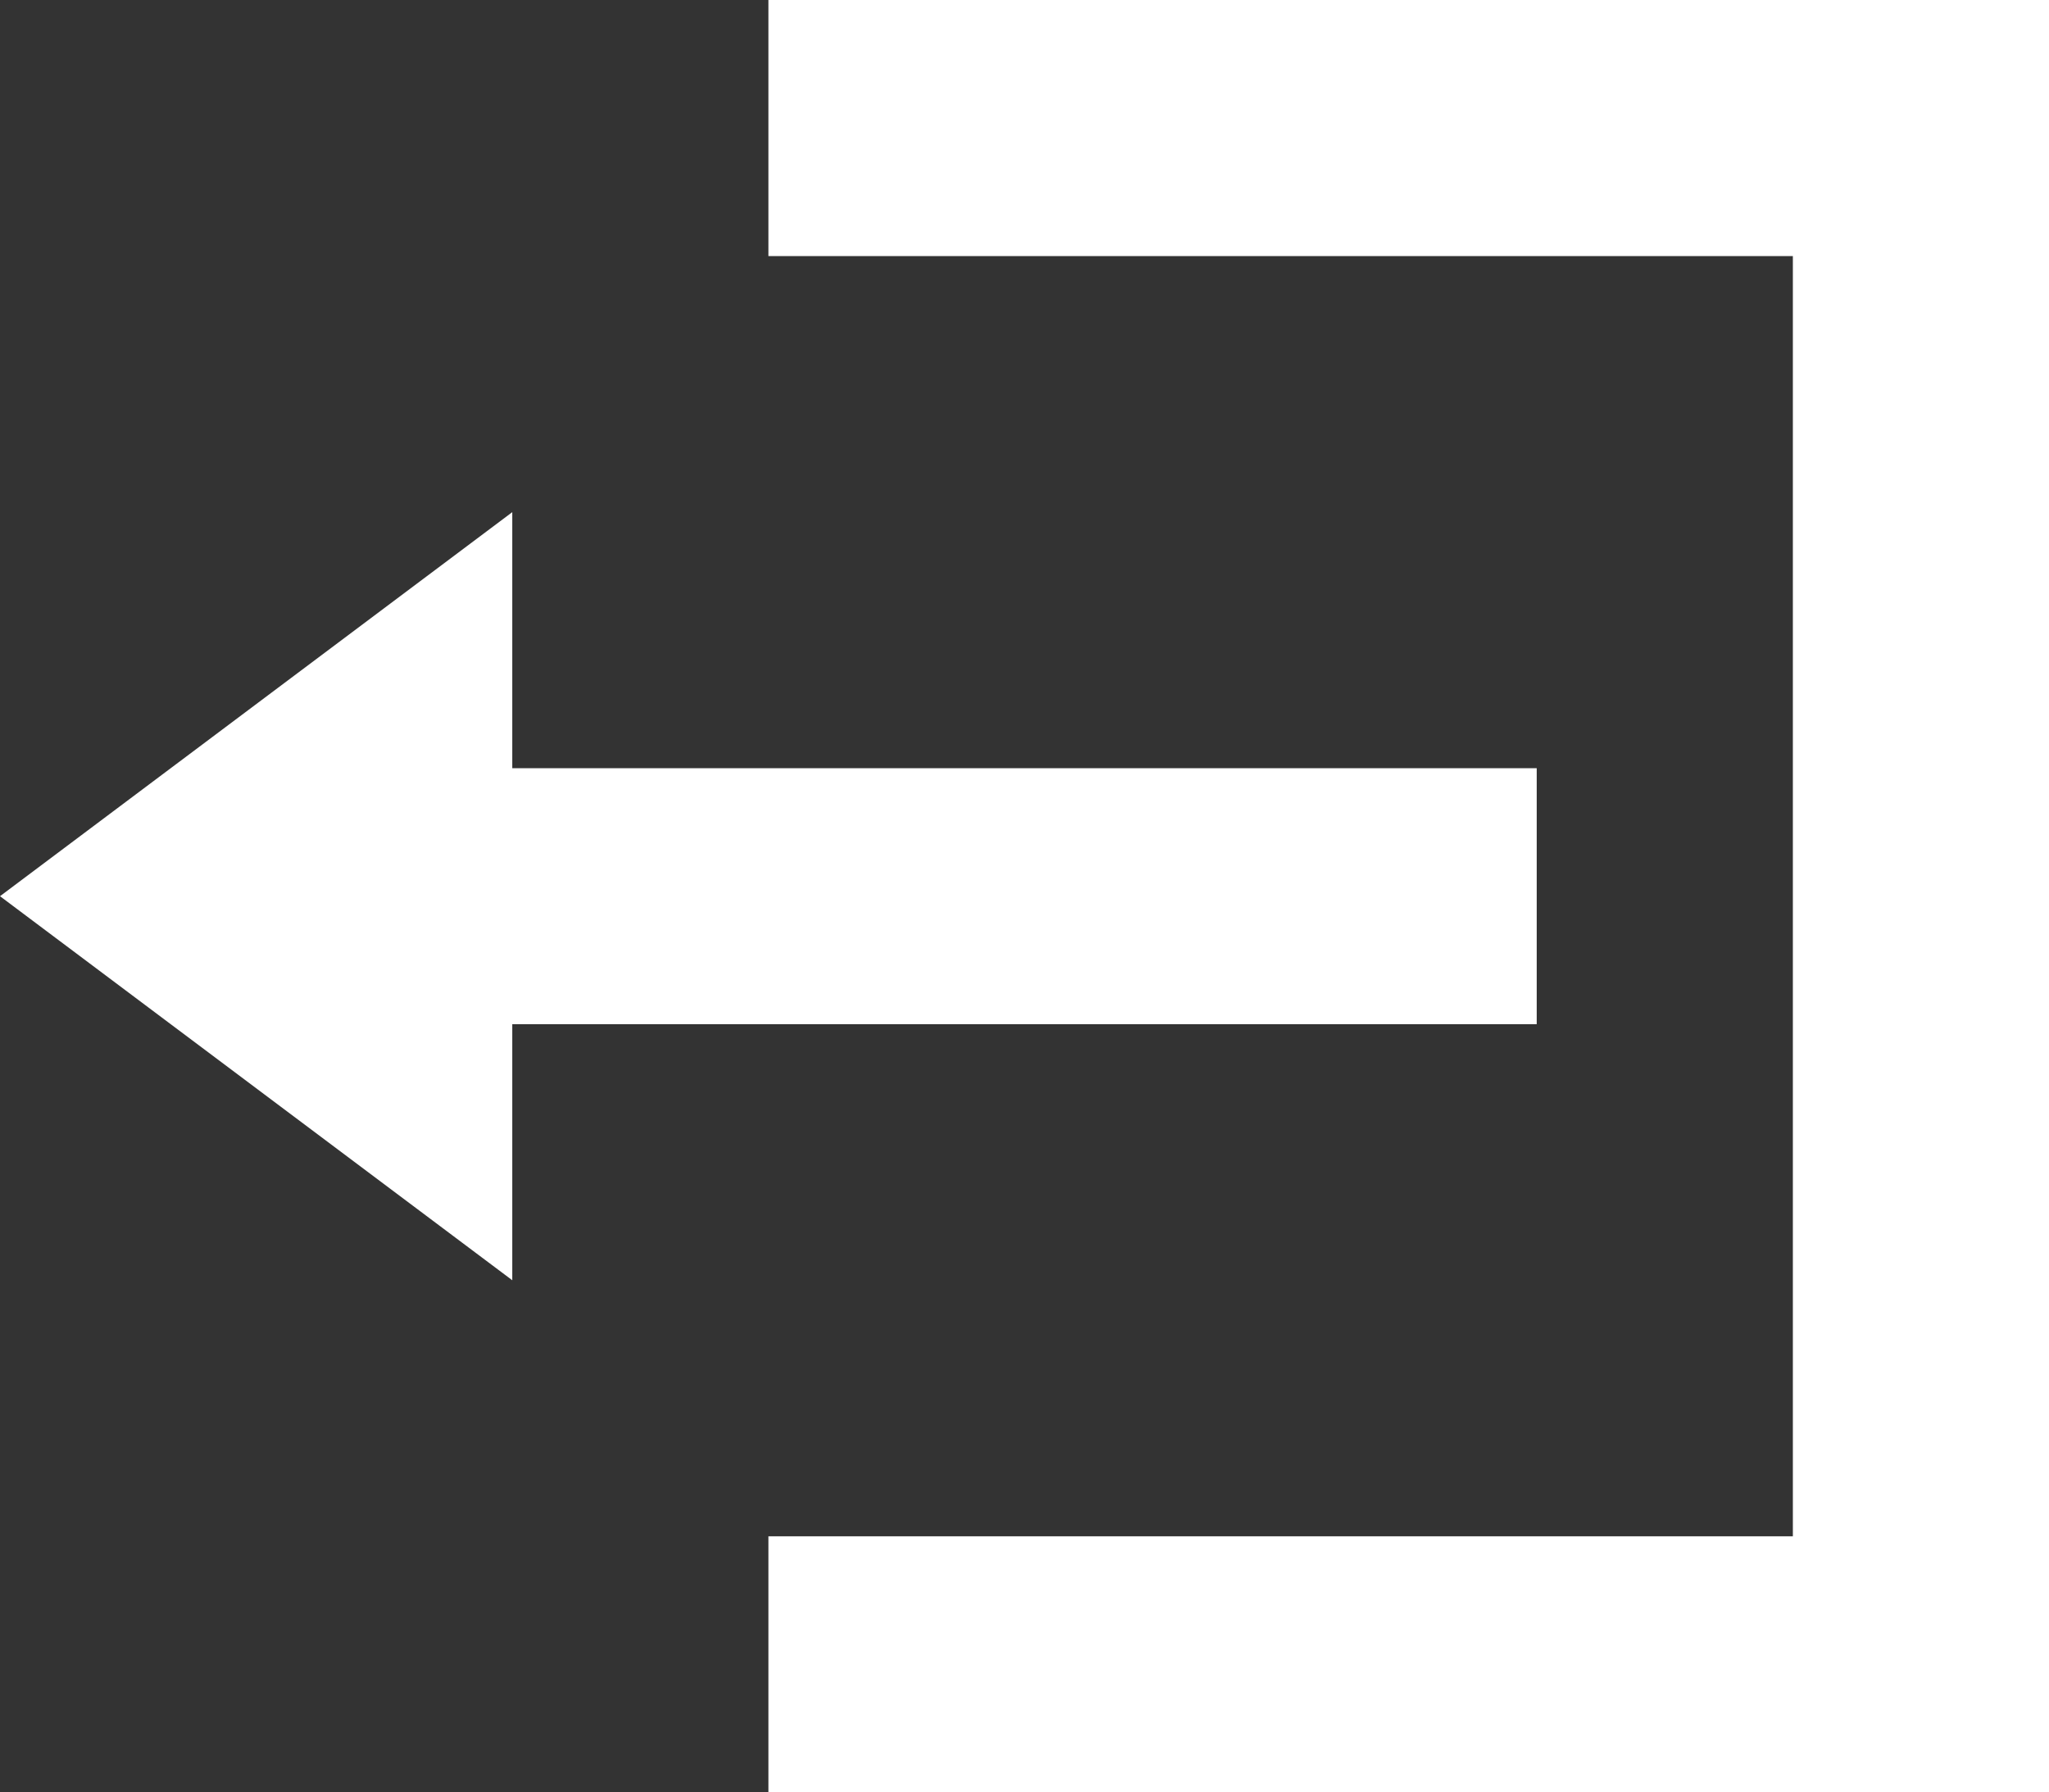 <svg xmlns="http://www.w3.org/2000/svg" width="17.143" height="15" viewBox="0 0 17.143 15"><rect x="0" y="0" width="17.143" height="15" fill="#333333" stroke="none"/><defs><style>.a{fill:#fff;}</style></defs><path class="a" d="M6.429,0V2.143H15V12.857H6.429V15H17.143V0ZM4.286,4.286,0,7.5l4.286,3.214V8.571h8.571V6.429H4.286Z"/></svg>